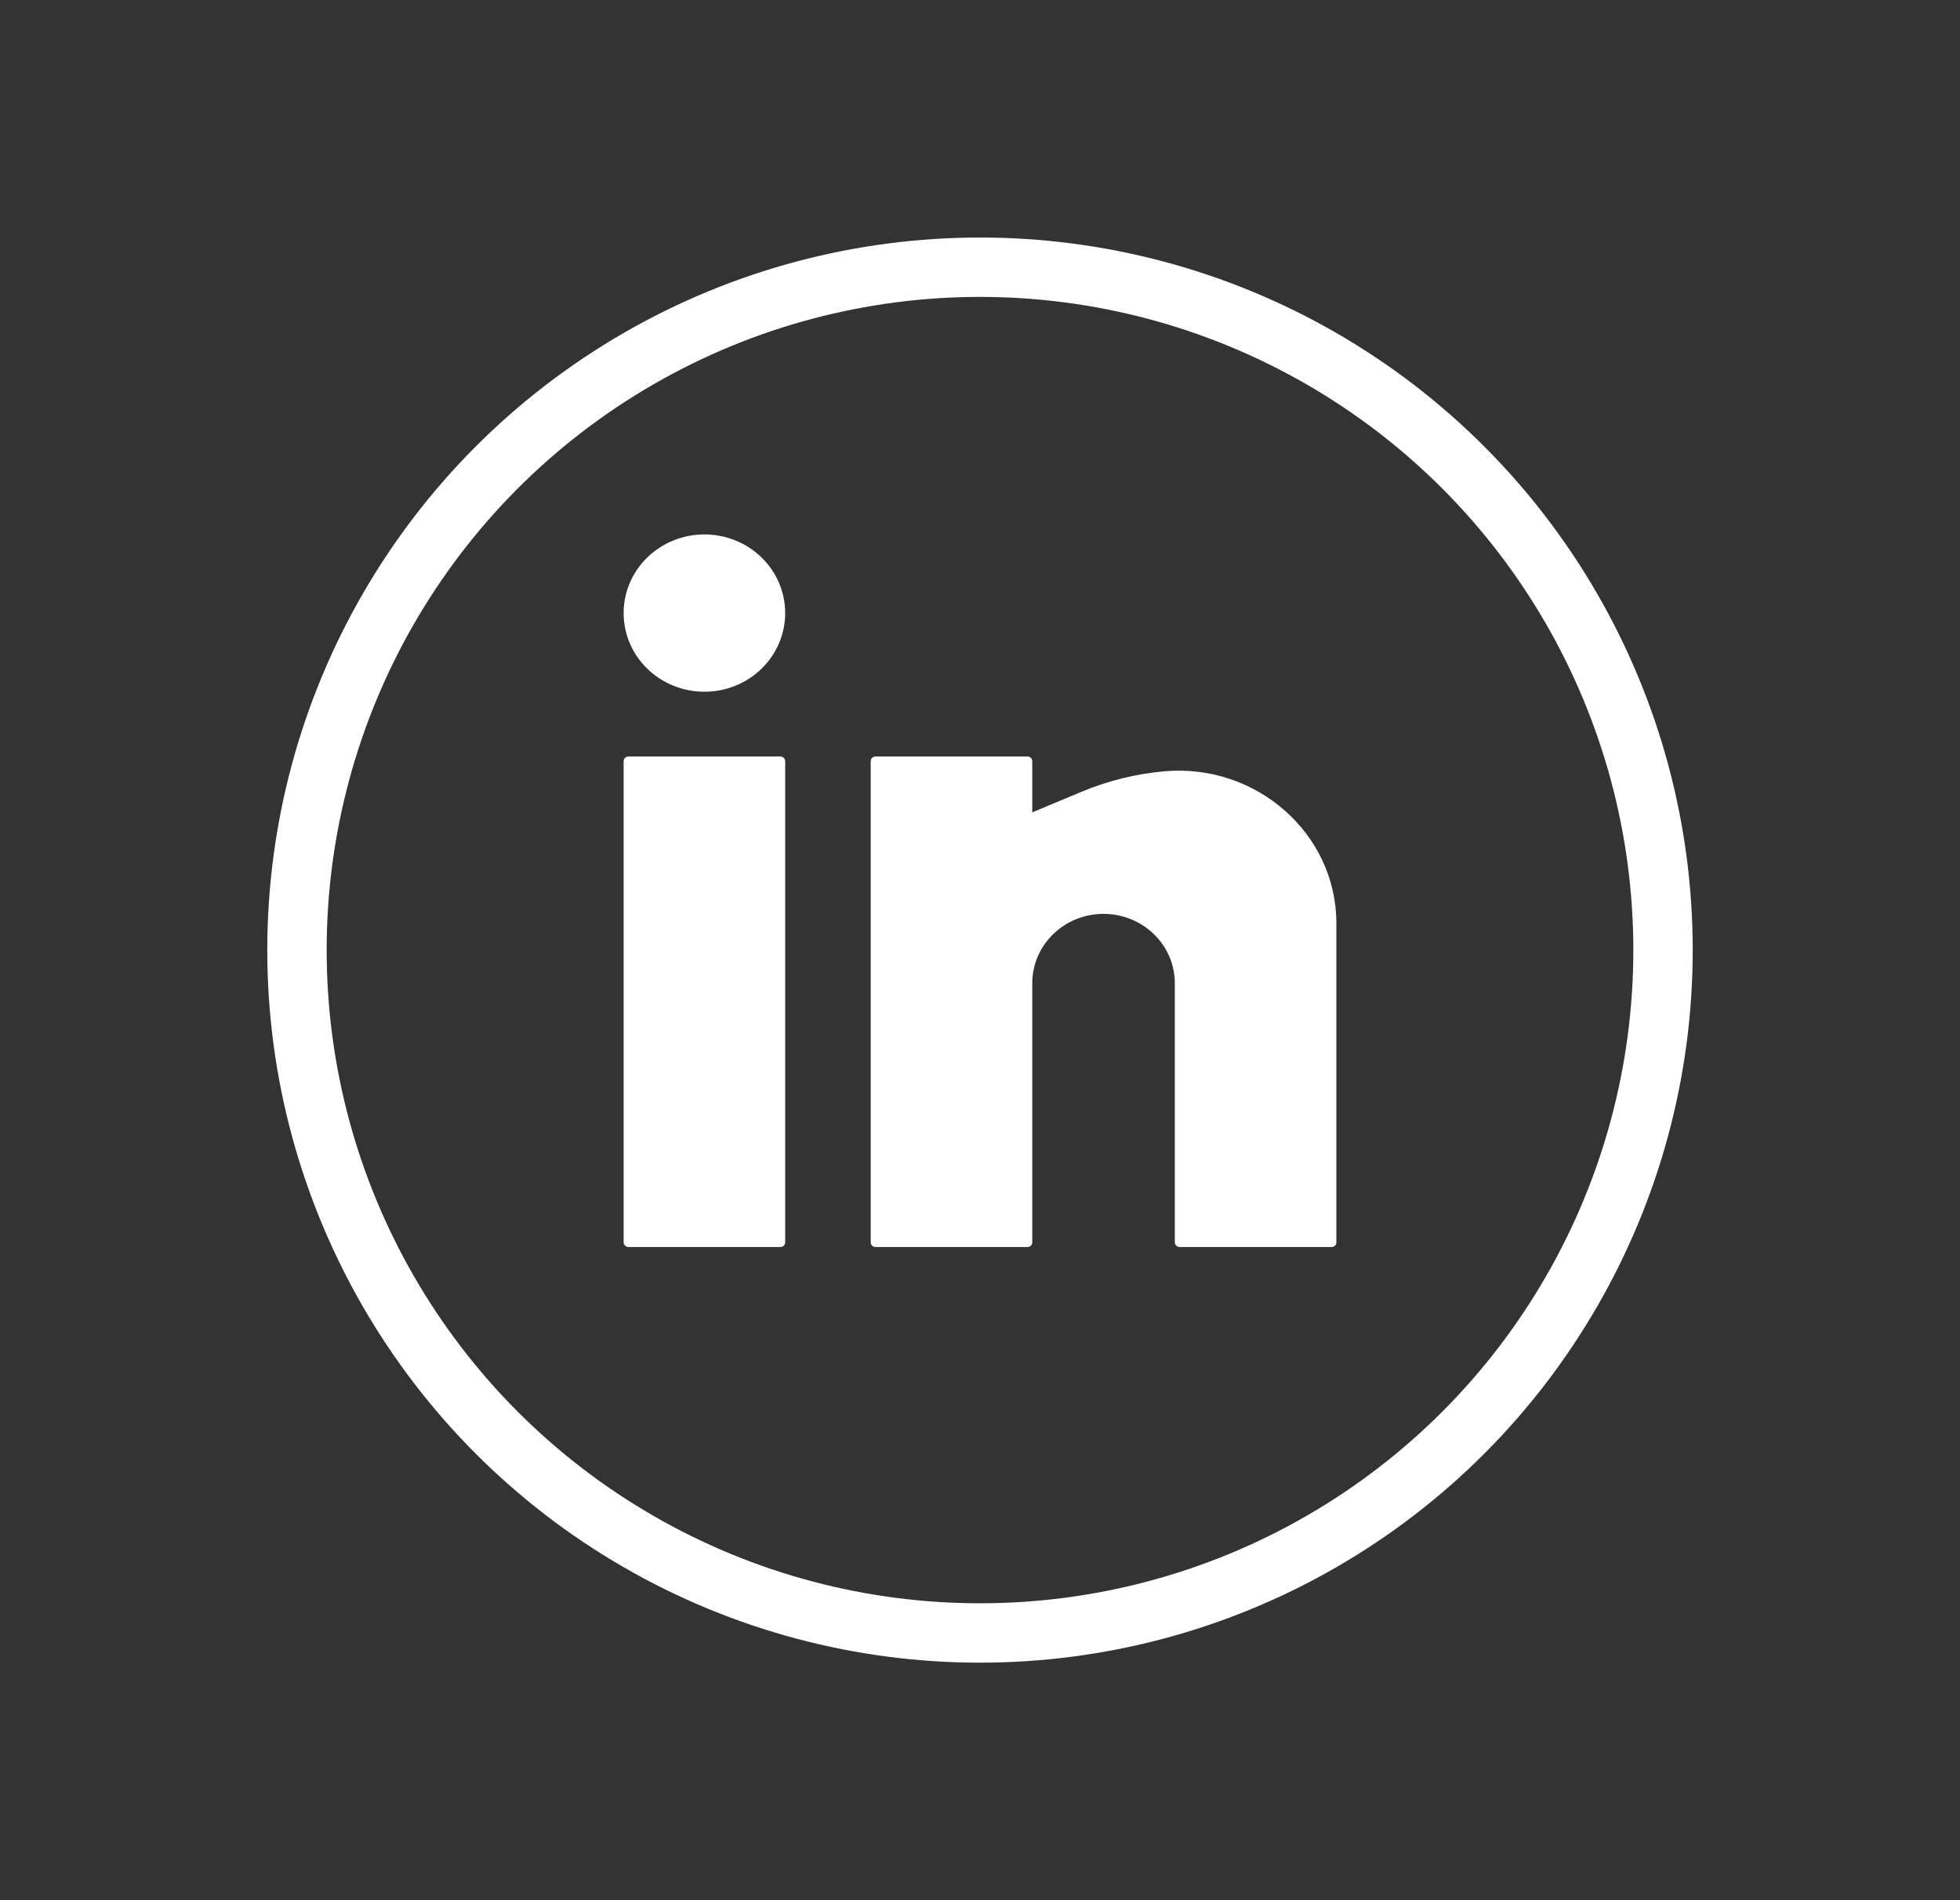 <svg width="33" height="32" viewBox="0 0 33 32" fill="none" xmlns="http://www.w3.org/2000/svg">
<rect x="0" y="0" width="33" height="32" fill="#333333" stroke="none"/>
<circle cx="16.5" cy="16" r="11.5" stroke="white"/>
<path d="M11.86 9C11.499 9 11.153 9.14 10.898 9.388C10.643 9.636 10.5 9.973 10.5 10.325C10.5 10.676 10.643 11.013 10.898 11.261C11.153 11.51 11.499 11.649 11.86 11.649C12.221 11.649 12.567 11.51 12.822 11.261C13.077 11.013 13.22 10.676 13.22 10.325C13.22 9.973 13.077 9.636 12.822 9.388C12.567 9.14 12.221 9 11.86 9ZM10.58 12.74C10.559 12.74 10.538 12.748 10.523 12.763C10.508 12.778 10.5 12.797 10.5 12.818V20.922C10.5 20.965 10.536 21 10.58 21H13.14C13.161 21 13.182 20.992 13.197 20.977C13.212 20.963 13.22 20.943 13.22 20.922V12.818C13.22 12.797 13.212 12.778 13.197 12.763C13.182 12.748 13.161 12.74 13.14 12.74H10.58ZM14.74 12.74C14.719 12.74 14.698 12.748 14.683 12.763C14.668 12.778 14.66 12.797 14.66 12.818V20.922C14.66 20.965 14.696 21 14.74 21H17.3C17.321 21 17.342 20.992 17.357 20.977C17.372 20.963 17.38 20.943 17.38 20.922V16.558C17.38 16.248 17.506 15.951 17.732 15.732C17.956 15.513 18.262 15.39 18.58 15.39C18.898 15.39 19.203 15.513 19.428 15.732C19.654 15.951 19.78 16.248 19.78 16.558V20.922C19.78 20.965 19.816 21 19.86 21H22.42C22.441 21 22.462 20.992 22.477 20.977C22.492 20.963 22.5 20.943 22.5 20.922V15.549C22.5 14.036 21.15 12.852 19.604 12.989C19.126 13.032 18.657 13.147 18.216 13.331L17.38 13.68V12.818C17.38 12.797 17.372 12.778 17.357 12.763C17.342 12.748 17.321 12.74 17.3 12.74H14.74Z" fill="white"/>
</svg>
